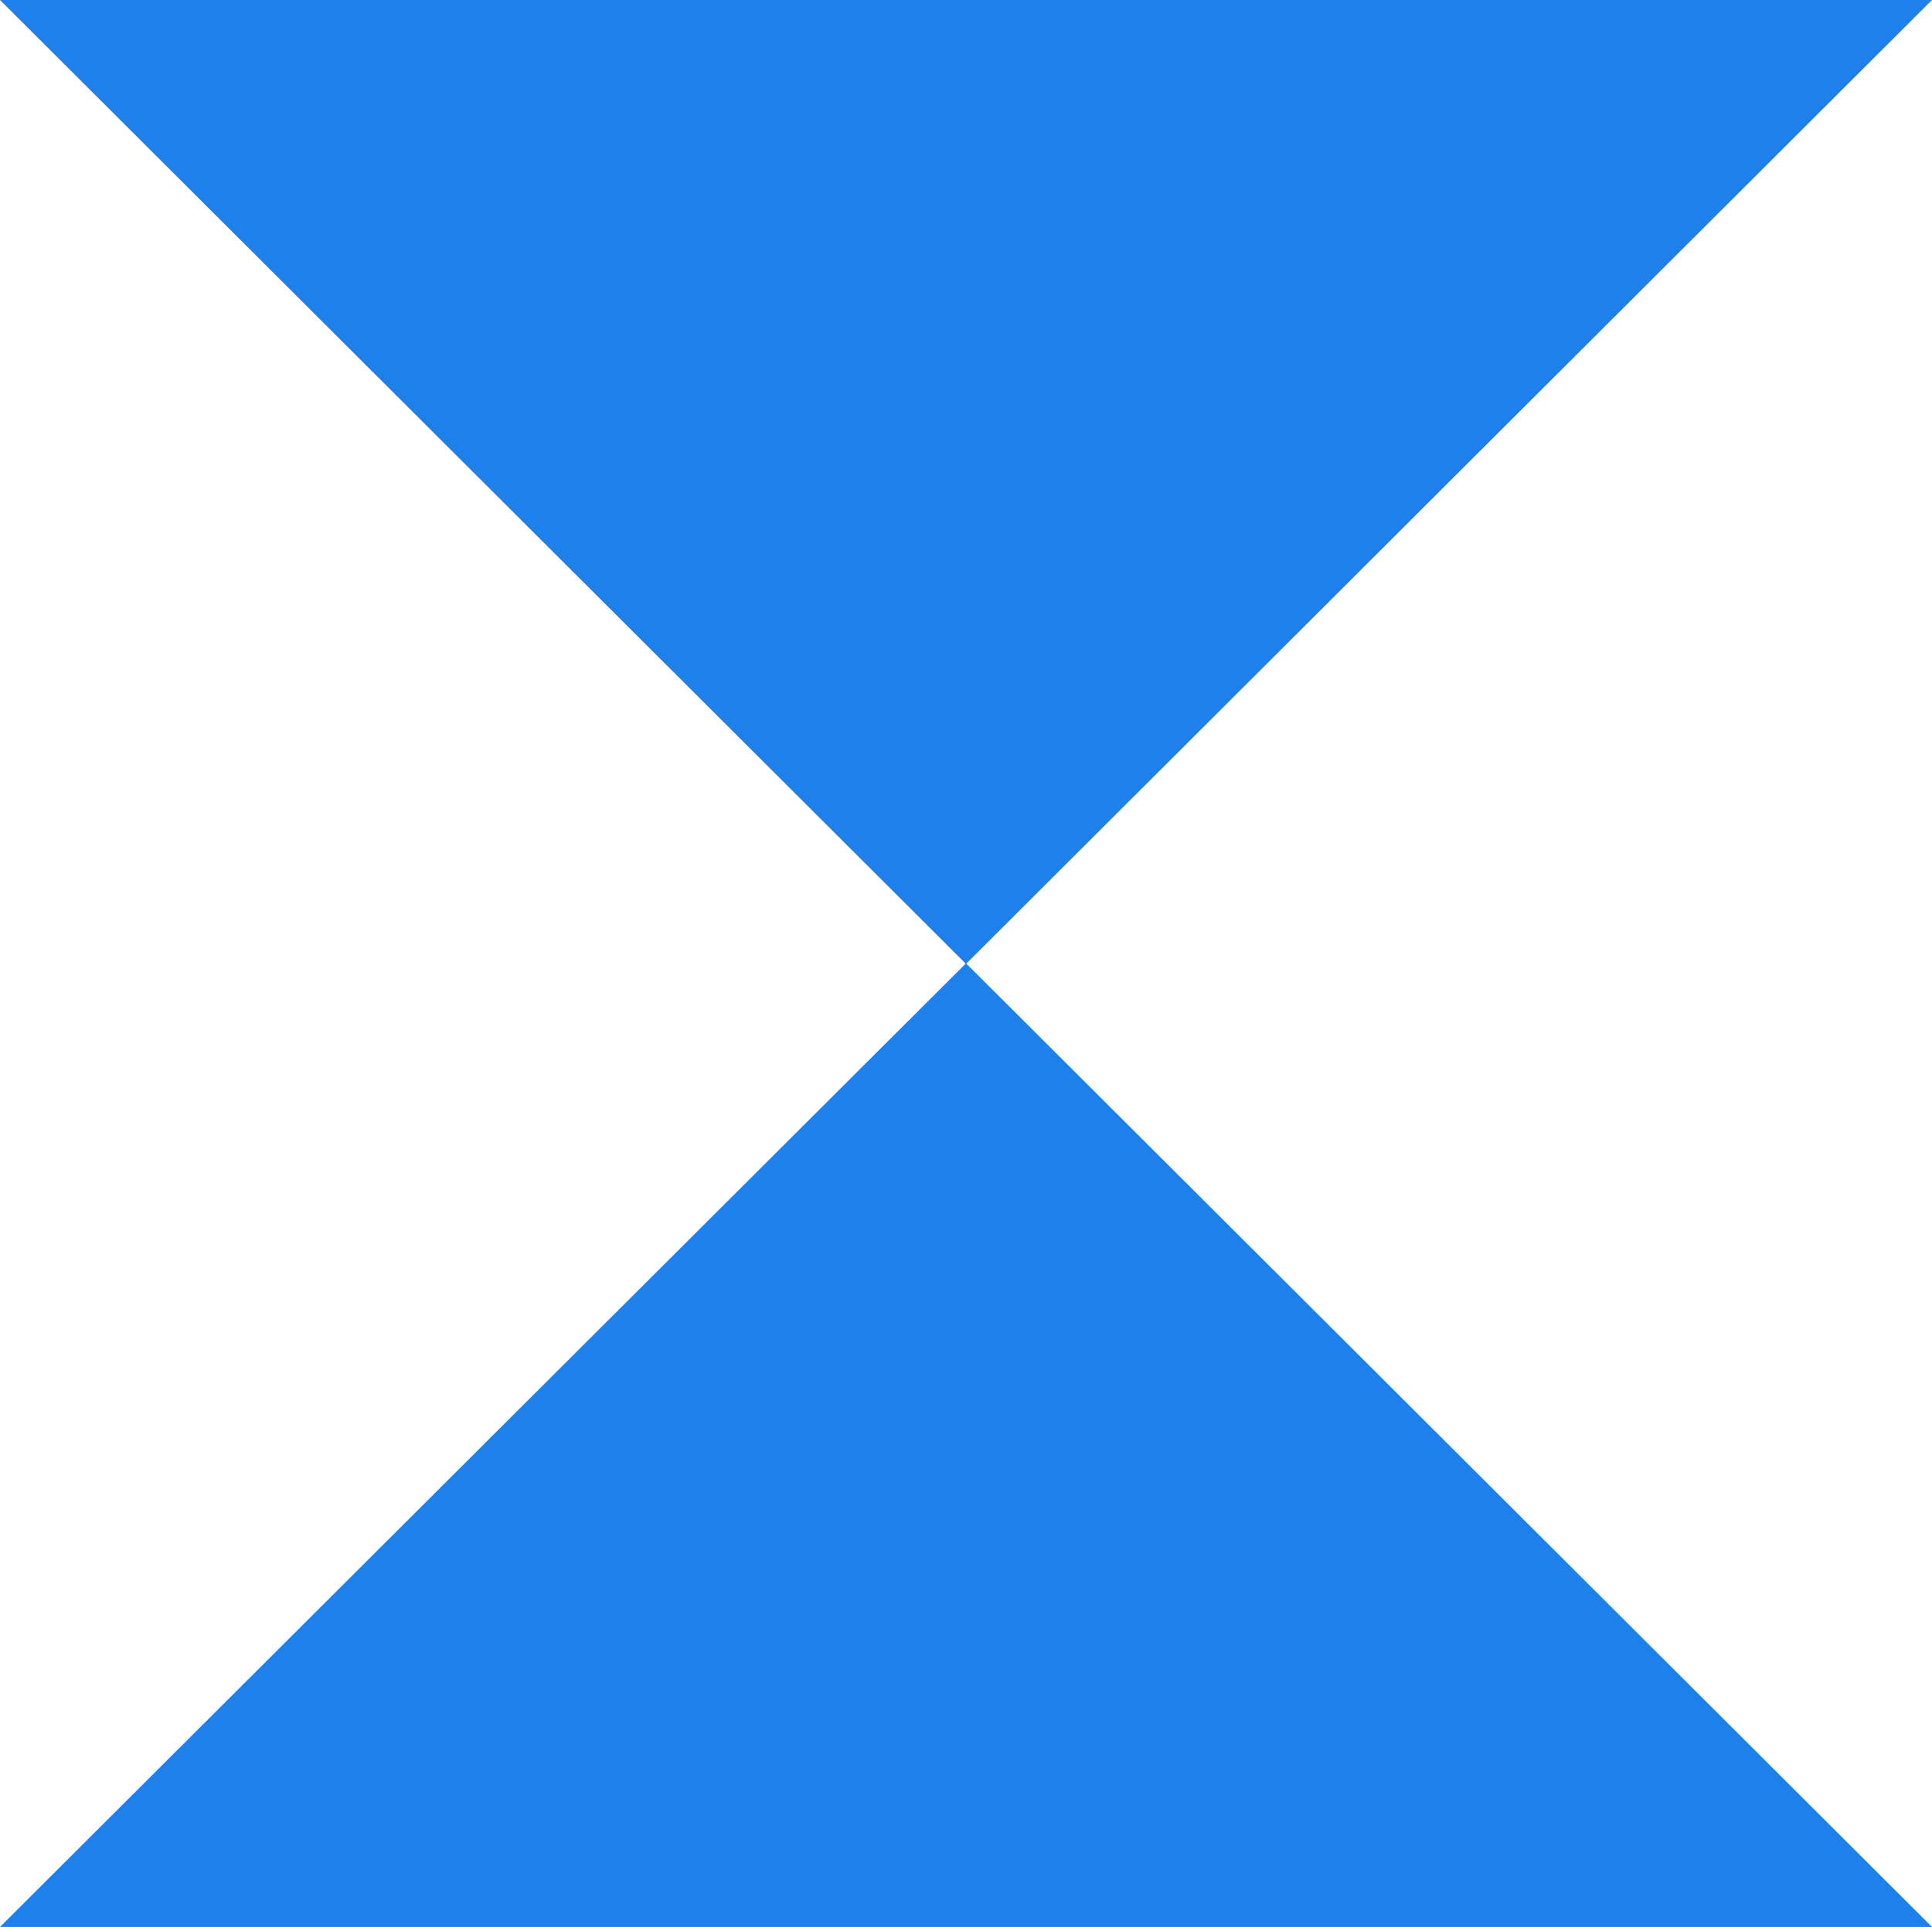 <?xml version="1.0" encoding="UTF-8"?>
<svg id="_レイヤー_2" data-name="レイヤー 2" xmlns="http://www.w3.org/2000/svg" viewBox="0 0 61.92 61.77">
  <defs>
    <style>
      .cls-1 {
        fill: #1e80ea;
      }
    </style>
  </defs>
  <g id="_レイヤー_3" data-name="レイヤー 3">
    <g>
      <polygon class="cls-1" points="30.96 30.88 61.92 61.77 0 61.77 30.96 30.88"/>
      <polygon class="cls-1" points="30.96 30.9 61.92 0 0 0 30.96 30.9"/>
    </g>
  </g>
</svg>